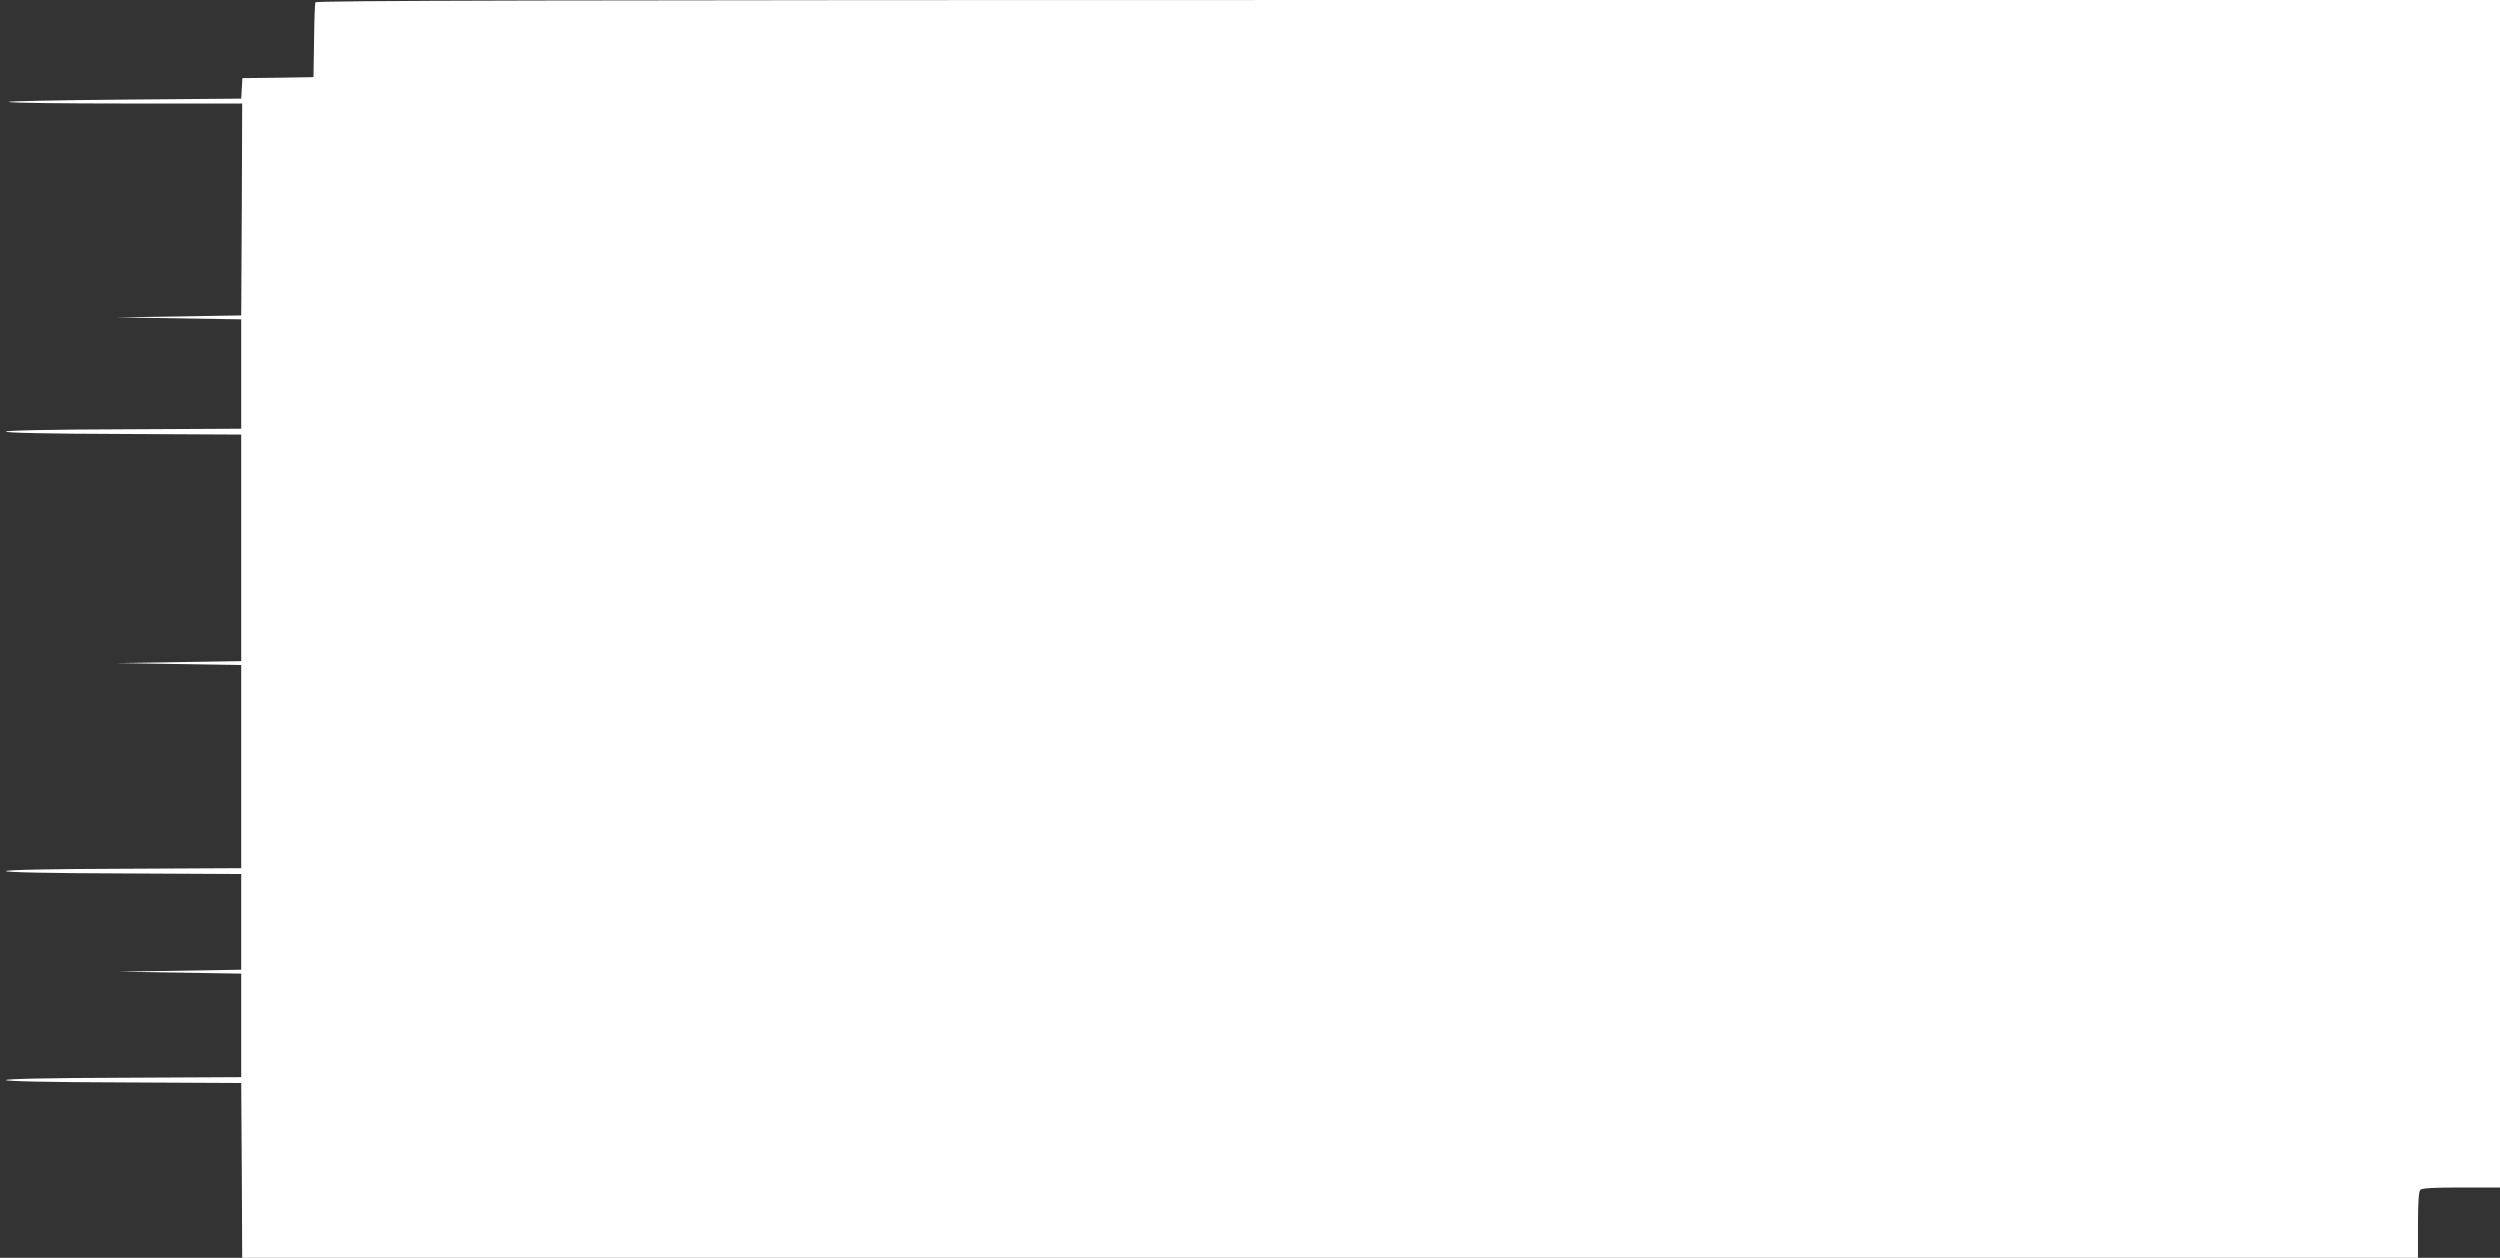 <?xml version="1.0" standalone="no"?>
<!DOCTYPE svg PUBLIC "-//W3C//DTD SVG 20010904//EN"
 "http://www.w3.org/TR/2001/REC-SVG-20010904/DTD/svg10.dtd">
<svg version="1.0" xmlns="http://www.w3.org/2000/svg"
 width="1280pt" height="644pt" viewBox="0 0 1280 644"
 preserveAspectRatio="xMidYMid meet">
<rect x="0" y="0" width="1280" height="644" fill="#333333" stroke="none"/>
<g transform="translate(0,644) scale(0.1,-0.1)"
fill="#ffffff" stroke="none">
<path d="M1615 6428 c-3 -7 -6 -96 -7 -198 l-3 -185 -182 -3 -182 -2 -3 -53
-3 -52 -605 -5 c-333 -3 -597 -8 -587 -12 10 -5 284 -8 608 -8 l589 0 -2 -542
-3 -543 -320 -5 -320 -5 320 -5 320 -5 0 -280 0 -280 -602 -3 c-387 -1 -603
-6 -603 -12 0 -6 216 -11 603 -12 l602 -3 0 -580 0 -580 -320 -5 -320 -5 320
-5 320 -5 0 -520 0 -520 -602 -3 c-387 -1 -603 -6 -603 -12 0 -6 216 -11 603
-12 l602 -3 0 -245 0 -245 -315 -5 -315 -5 315 -5 315 -5 0 -265 0 -265 -602
-3 c-387 -1 -603 -6 -603 -12 0 -6 216 -11 603 -12 l602 -3 3 -447 2 -448
5570 0 5570 0 0 168 c0 117 4 172 12 180 9 9 69 12 210 12 l198 0 0 3040 0
3040 -5590 0 c-4463 0 -5592 -3 -5595 -12z"/>
</g>
</svg>
